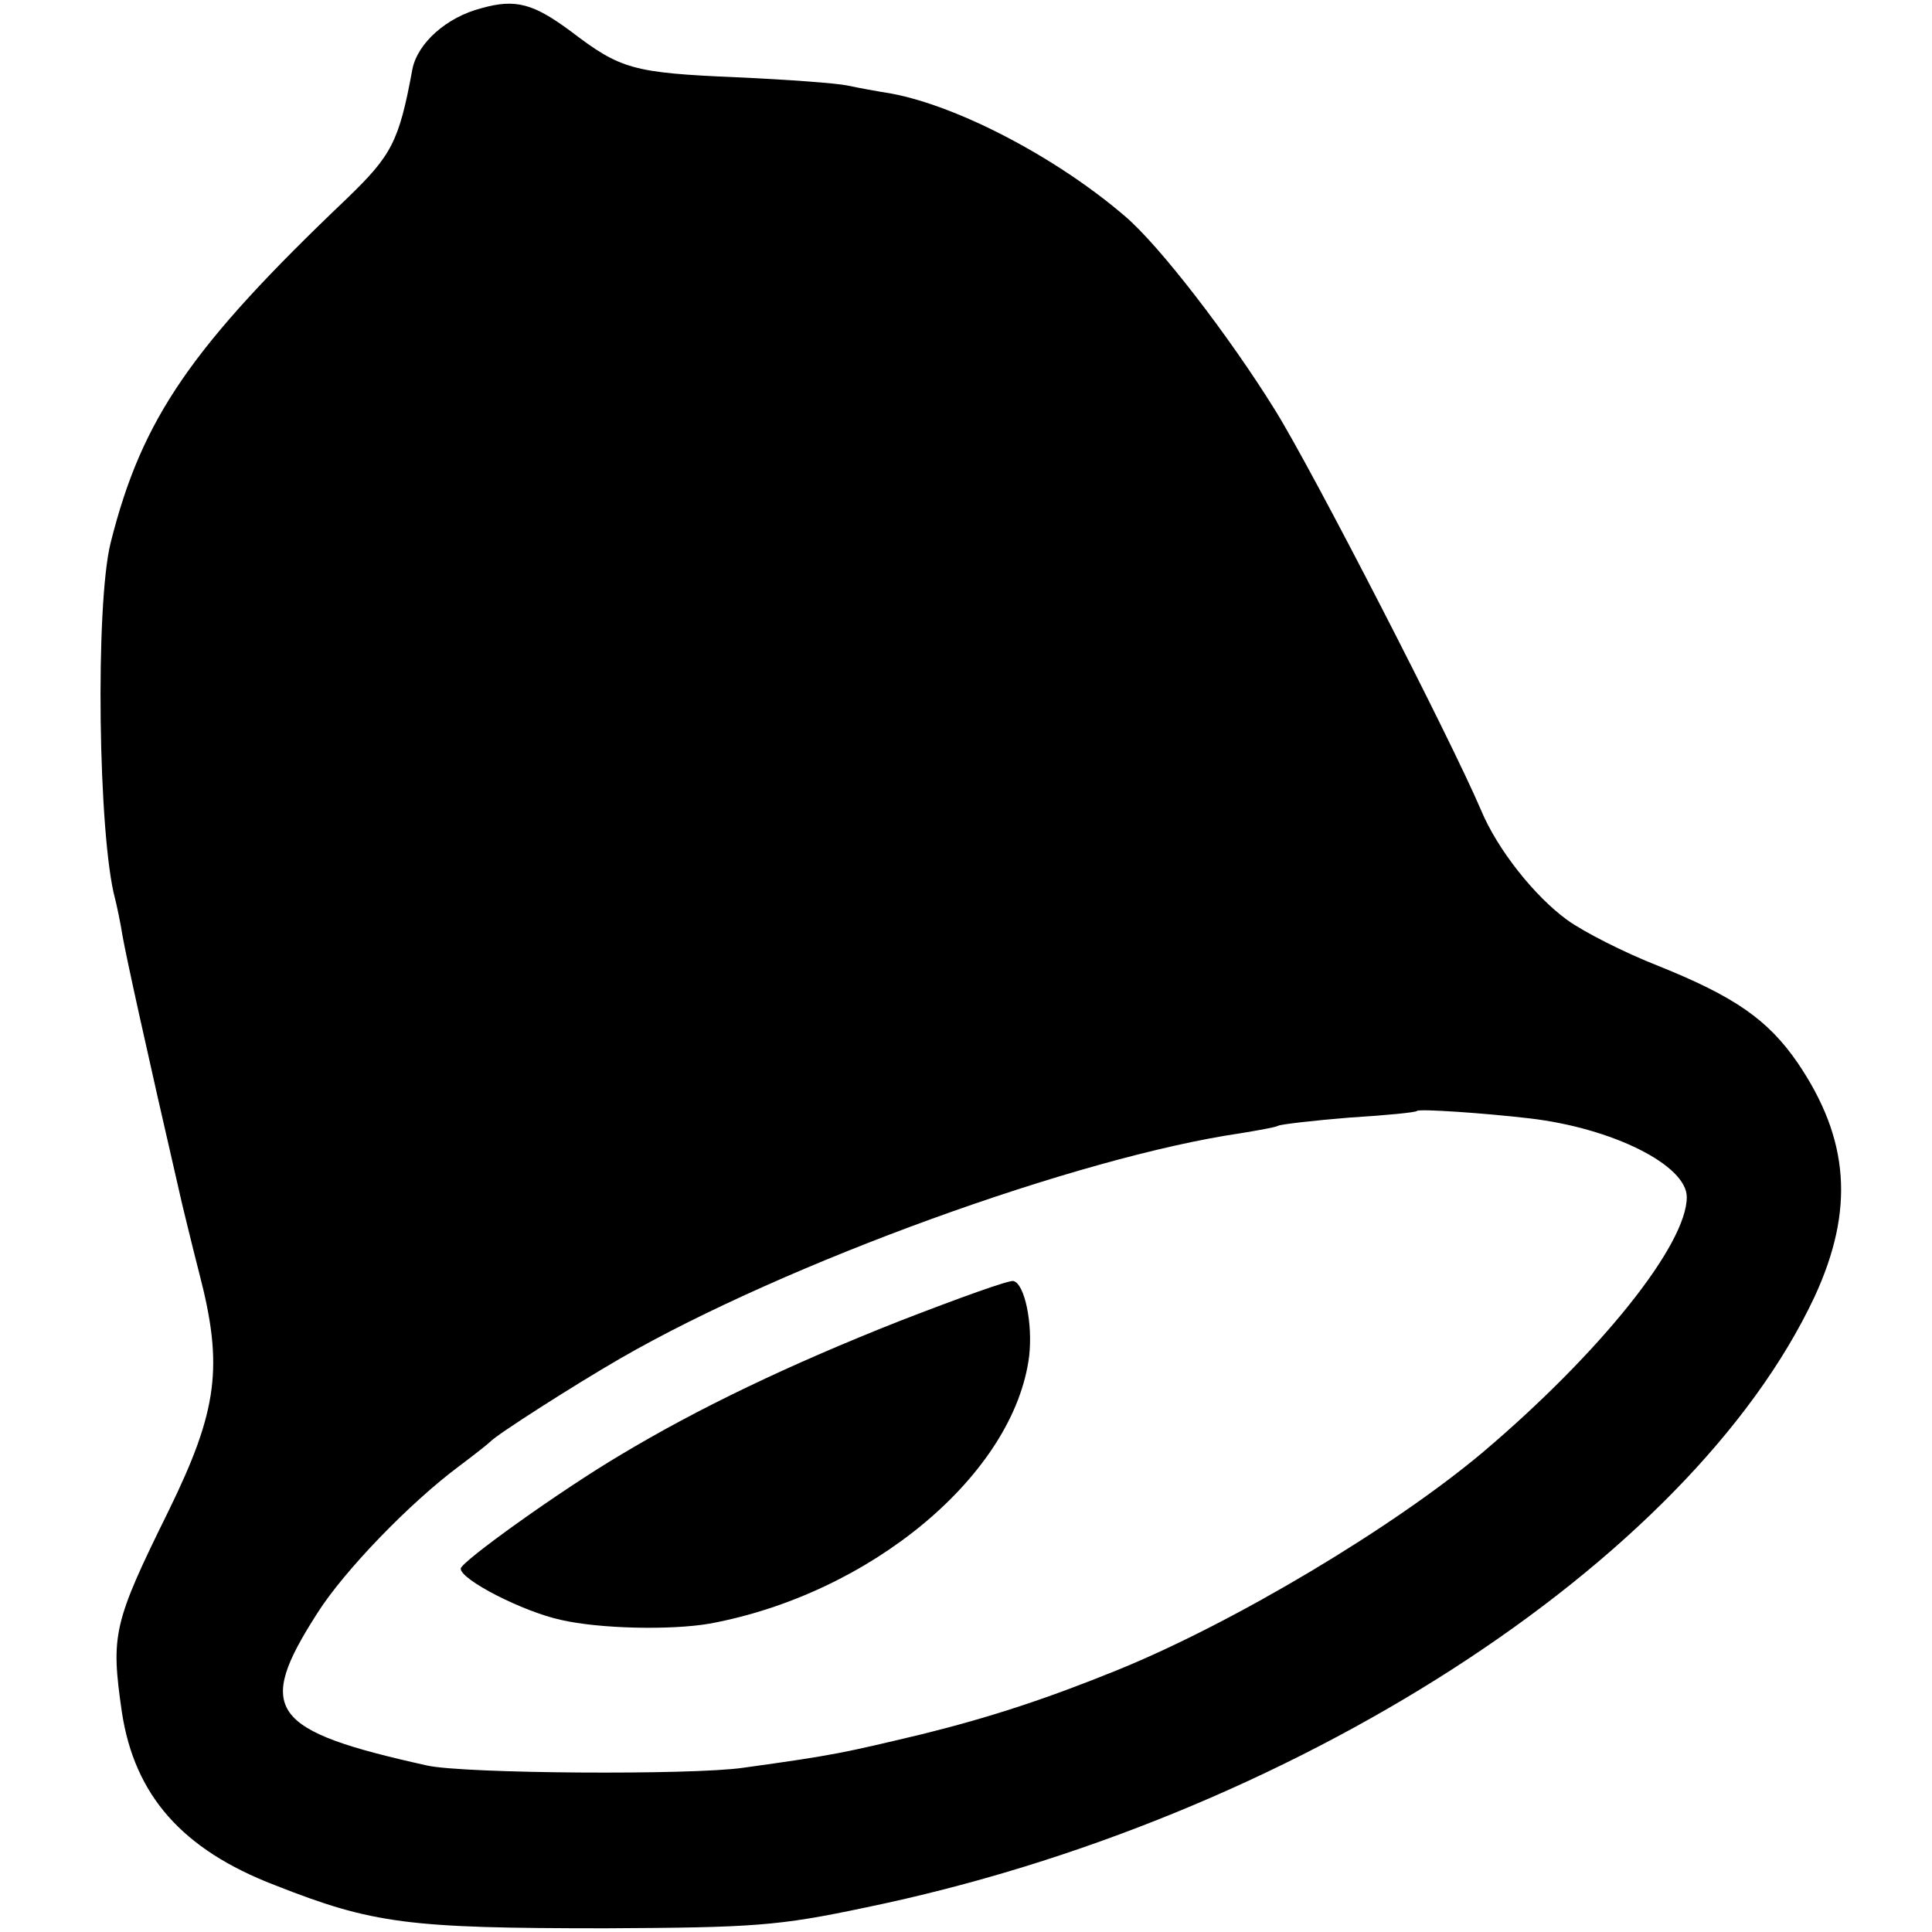 <?xml version="1.0" standalone="no"?>
<!DOCTYPE svg PUBLIC "-//W3C//DTD SVG 20010904//EN"
 "http://www.w3.org/TR/2001/REC-SVG-20010904/DTD/svg10.dtd">
<svg version="1.0" xmlns="http://www.w3.org/2000/svg"
 width="260pt" height="260pt" viewBox="0 0 260 260"
 preserveAspectRatio="xMidYMid meet">
<g transform="translate(0,260) scale(0.1,-0.1)"
fill="#000000" stroke="none">
<path d="M648 2589 c-47 -12 -86 -47 -93 -82 -18 -98 -28 -116 -88 -174 -210
-200 -276 -296 -318 -463 -21 -83 -17 -396 6 -480 2 -8 7 -31 10 -50 5 -28 30
-143 80 -360 2 -8 12 -50 23 -93 33 -126 25 -185 -41 -320 -75 -152 -78 -167
-63 -271 17 -112 81 -185 206 -233 132 -52 179 -58 445 -58 199 1 232 3 350
28 572 118 1109 464 1277 822 54 117 47 212 -23 315 -40 58 -85 89 -187 130
-46 18 -101 46 -123 62 -44 32 -94 95 -116 148 -40 94 -226 456 -277 538 -62
100 -156 222 -202 261 -92 79 -224 148 -314 165 -19 3 -46 8 -60 11 -14 3 -81
8 -149 11 -140 6 -156 11 -223 62 -50 37 -74 44 -120 31z m1410 -1494 c112
-13 212 -63 212 -106 0 -64 -116 -209 -274 -343 -120 -101 -334 -229 -491
-293 -96 -39 -172 -64 -265 -87 -105 -25 -117 -28 -240 -45 -69 -10 -375 -8
-425 3 -212 47 -232 74 -148 205 36 57 125 149 191 198 20 15 39 30 42 33 8 9
111 75 175 112 224 129 616 271 835 303 24 4 47 8 50 10 4 2 47 7 96 11 49 3
90 7 91 9 4 3 91 -3 151 -10z"/>
<path d="M1210 822 c-149 -59 -270 -117 -375 -180 -81 -48 -215 -144 -215
-153 0 -15 84 -58 135 -69 52 -12 148 -14 200 -5 217 40 410 201 430 360 5 44
-6 97 -21 101 -5 2 -74 -23 -154 -54z"/>
</g>
</svg>
